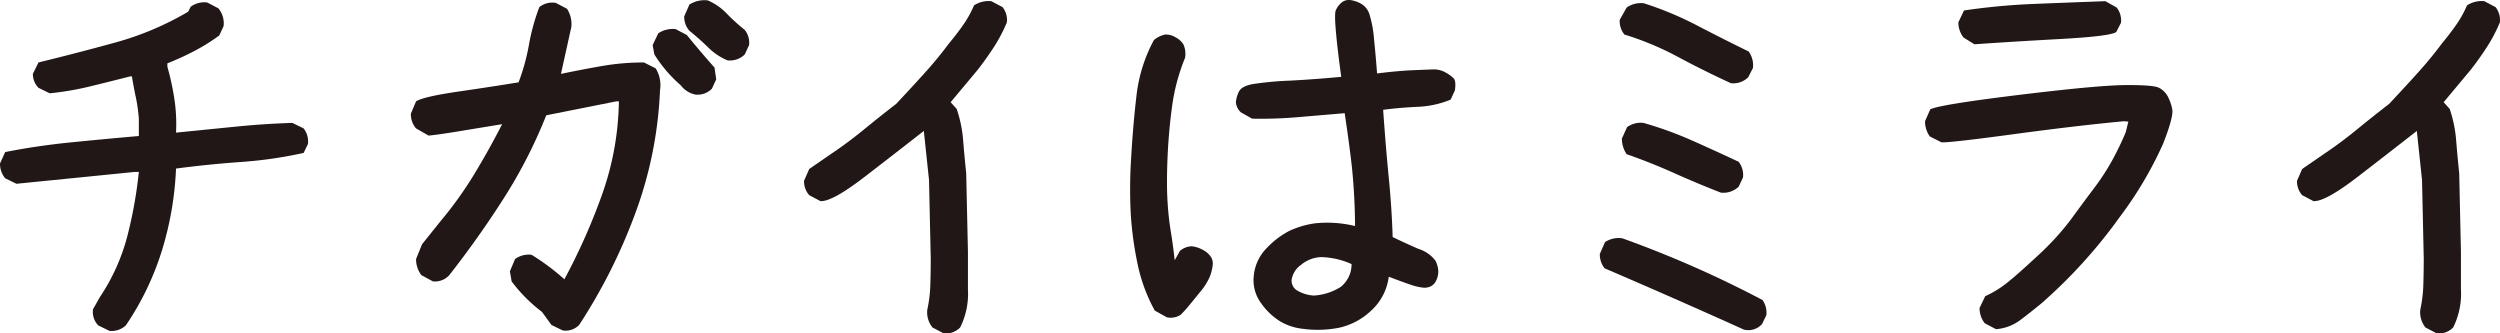 <svg height="49.863" viewBox="0 0 373.81 49.863" width="373.81" xmlns="http://www.w3.org/2000/svg"><g fill="#201716"><path d="m16.362 49.471-1.683-.822a2.935 2.935 0 0 1 -.776-2.4l1.035-1.833a29.887 29.887 0 0 0 4.075-9.005 65.226 65.226 0 0 0 1.747-9.7h-.648l-17.656 1.767-1.68-.821a3.388 3.388 0 0 1 -.776-2.213l.776-1.706q4.785-.947 9.861-1.453t10.123-.948v-2.592a24.673 24.673 0 0 0 -.454-3.223q-.324-1.515-.581-3.1h-.259q-2.976.759-5.95 1.485a44.794 44.794 0 0 1 -6.081 1.044l-1.68-.822a2.931 2.931 0 0 1 -.84-2.086l.84-1.706q5.688-1.386 11.445-2.967a45.073 45.073 0 0 0 10.931-4.614l.39-.756a3.477 3.477 0 0 1 2.456-.633l1.683.884a3.508 3.508 0 0 1 .773 2.654l-.646 1.395a29.137 29.137 0 0 1 -3.749 2.339 43.259 43.259 0 0 1 -4.011 1.832v.5a39.927 39.927 0 0 1 1.034 4.74 25.1 25.1 0 0 1 .259 5.12q5.044-.507 9.152-.916t8.245-.538l1.683.823a3.2 3.2 0 0 1 .645 2.339l-.645 1.326a63.924 63.924 0 0 1 -9.411 1.358q-4.884.349-9.669.981a48.342 48.342 0 0 1 -2.069 12.132 42.236 42.236 0 0 1 -5.433 11.313 3.081 3.081 0 0 1 -2.456.822z"/><path d="m84.134 49.408-1.68-.821-1.424-1.96a22.906 22.906 0 0 1 -4.53-4.551l-.258-1.517.776-1.832a3.491 3.491 0 0 1 2.456-.631 33.608 33.608 0 0 1 4.915 3.665 91.679 91.679 0 0 0 5.691-12.829 43.362 43.362 0 0 0 2.459-13.777h-.389l-10.472 2.085a73.327 73.327 0 0 1 -6.339 12.387q-3.748 5.878-8.148 11.5a2.9 2.9 0 0 1 -2.456.948l-1.747-.948a4 4 0 0 1 -.776-2.4l.9-2.211 2.788-3.477a57.286 57.286 0 0 0 5.043-7.046q2.2-3.634 4.139-7.426-3.1.507-6.337 1.042t-4.656.664l-1.877-1.073a3.228 3.228 0 0 1 -.776-2.212l.776-1.832q1.1-.7 6.272-1.455t9.055-1.389a31.39 31.39 0 0 0 1.552-5.624 30.9 30.9 0 0 1 1.552-5.626 3.127 3.127 0 0 1 2.457-.633l1.683.886a4.209 4.209 0 0 1 .646 2.716l-1.553 7.016q3.364-.695 6.273-1.2a35.99 35.99 0 0 1 6.145-.505l1.747.884a4.772 4.772 0 0 1 .645 3.287 60.042 60.042 0 0 1 -3.652 18.264 82.377 82.377 0 0 1 -8.44 16.811 2.825 2.825 0 0 1 -2.46.82zm19.856-35.265a3.64 3.64 0 0 1 -2.2-1.391 20.262 20.262 0 0 1 -3.945-4.612l-.259-1.391.84-1.77a3.969 3.969 0 0 1 2.587-.631l1.683.884q1.941 2.4 4.139 4.867l.259 1.769-.648 1.391a2.984 2.984 0 0 1 -2.456.884zm4.784-5.119a9.014 9.014 0 0 1 -2.909-1.958q-1.365-1.329-2.782-2.466a3.141 3.141 0 0 1 -.776-2.148l.776-1.77a4.219 4.219 0 0 1 2.717-.631 8.366 8.366 0 0 1 2.842 1.958 29.7 29.7 0 0 0 2.718 2.465 3.079 3.079 0 0 1 .645 2.275l-.645 1.391a3.158 3.158 0 0 1 -2.586.884z"/><path d="m141.108 49.85-1.68-.885a3.6 3.6 0 0 1 -.776-2.654 20.532 20.532 0 0 0 .454-3.666c.039-1.264.063-2.591.063-3.98l-.258-11.756-.776-7.33q-3.88 3.033-8.8 6.825t-6.662 3.666l-1.673-.886a3.139 3.139 0 0 1 -.776-2.149l.776-1.769 3.3-2.275q2.456-1.641 4.848-3.6t4.852-3.857q2.844-3.033 4.593-4.992t3.3-4.045q1.164-1.39 2.134-2.781a16.058 16.058 0 0 0 1.61-2.908 3.968 3.968 0 0 1 2.587-.631l1.68.884a3.105 3.105 0 0 1 .648 2.276 22.566 22.566 0 0 1 -1.942 3.7q-1.164 1.8-2.456 3.444l-4.011 4.8.907 1.01a19.275 19.275 0 0 1 .968 4.74q.2 2.466.453 4.867l.259 11.754v5.624a11.275 11.275 0 0 1 -1.163 5.688 3 3 0 0 1 -2.459.886z"/><path d="m174.477 47.448-1.811-1.01a25.04 25.04 0 0 1 -2.587-7.047 52.579 52.579 0 0 1 -1-7.33 72.678 72.678 0 0 1 .064-8.6q.291-5.024.809-9.322a22.846 22.846 0 0 1 2.587-8.152 3.8 3.8 0 0 1 1.68-.821 2.7 2.7 0 0 1 1.488.379 3.084 3.084 0 0 1 1.23 1.074 3.4 3.4 0 0 1 .259 2.022 29.623 29.623 0 0 0 -1.942 7.268q-.516 3.792-.679 7.679t0 6.508a41.962 41.962 0 0 0 .487 4.52q.319 1.895.581 4.3l.777-1.39a2.788 2.788 0 0 1 1.777-.7 4.263 4.263 0 0 1 1.586.5 3.3 3.3 0 0 1 1.226 1.012 1.872 1.872 0 0 1 .326 1.265 7.49 7.49 0 0 1 -.39 1.642 8.834 8.834 0 0 1 -1.518 2.433q-1.2 1.486-1.781 2.181a16.085 16.085 0 0 1 -1.1 1.2 2.717 2.717 0 0 1 -2.069.389zm20.242 1.706a8.408 8.408 0 0 1 -3.2-1.042 9.66 9.66 0 0 1 -2.909-2.718 5.783 5.783 0 0 1 -1.132-4.234 6.751 6.751 0 0 1 1.972-4.107 12.572 12.572 0 0 1 3.333-2.529 13.548 13.548 0 0 1 3.88-1.137 17.583 17.583 0 0 1 5.95.411 91.068 91.068 0 0 0 -.518-9.258q-.456-3.823-1.034-7.616-3.753.317-7.052.6a64.921 64.921 0 0 1 -6.79.22l-1.68-.948a2.334 2.334 0 0 1 -.746-1.515 4.531 4.531 0 0 1 .423-1.518q.389-.882 2.164-1.2a48.613 48.613 0 0 1 5.466-.505q3.684-.19 7.7-.569-1.233-9.1-.809-9.954a3.125 3.125 0 0 1 .963-1.235 1.741 1.741 0 0 1 1.26-.284 4.736 4.736 0 0 1 1.553.537 2.771 2.771 0 0 1 1.26 1.611 16.964 16.964 0 0 1 .679 3.7q.26 2.528.453 5.119 3.04-.381 5.174-.475t3.168-.126a3.529 3.529 0 0 1 1.878.443 5.311 5.311 0 0 1 1.226.884q.388.412.195 1.8l-.646 1.391a14.513 14.513 0 0 1 -4.979 1.075q-2.716.127-5.107.442.389 5.563.84 10.144t.581 8.88q1.68.822 3.847 1.768a5.138 5.138 0 0 1 2.557 1.77 4.029 4.029 0 0 1 .42 1.517 2.934 2.934 0 0 1 -.293 1.391 1.828 1.828 0 0 1 -.873.948 2.254 2.254 0 0 1 -1.26.157 9.031 9.031 0 0 1 -1.586-.379q-.871-.283-3.393-1.233a8.253 8.253 0 0 1 -2.654 5.088 10.155 10.155 0 0 1 -4.751 2.532 16.558 16.558 0 0 1 -5.53.154zm5.755-6.256a4.333 4.333 0 0 0 1.619-3.413 11.77 11.77 0 0 0 -4.592-1.042 4.983 4.983 0 0 0 -2.977 1.17 3.343 3.343 0 0 0 -1.388 2.179 1.683 1.683 0 0 0 .938 1.707 5.415 5.415 0 0 0 2.392.694 8.517 8.517 0 0 0 4.008-1.293z"/><path d="m260.747 49.282q-5.172-2.337-10.347-4.614t-10.476-4.55a3.319 3.319 0 0 1 -.712-2.149l.776-1.769a3.69 3.69 0 0 1 2.587-.569q5.3 1.9 10.542 4.2t10.412 5.024a3.253 3.253 0 0 1 .581 2.276l-.645 1.327a2.752 2.752 0 0 1 -2.718.824zm-1.938-36.844q-4.009-1.838-7.892-3.919a44.069 44.069 0 0 0 -8.017-3.349 3.111 3.111 0 0 1 -.709-2.213l1.035-1.832a3.729 3.729 0 0 1 2.584-.632 50.56 50.56 0 0 1 7.953 3.318q3.816 1.991 7.7 3.886a3.511 3.511 0 0 1 .645 2.466l-.709 1.389a3.153 3.153 0 0 1 -2.59.886zm-1.489 16.367q-3.428-1.326-6.951-2.906t-7.146-2.844a4.149 4.149 0 0 1 -.712-2.339l.776-1.706a3.489 3.489 0 0 1 2.456-.632 55.929 55.929 0 0 1 7.244 2.622q3.492 1.551 6.984 3.191a3.2 3.2 0 0 1 .649 2.339l-.649 1.391a3.341 3.341 0 0 1 -2.651.884z"/><path d="m298.45 49.218-1.683-.884a3.643 3.643 0 0 1 -.776-2.275l.843-1.77a15.334 15.334 0 0 0 3.007-1.8q1.452-1.1 4.72-4.139a40.167 40.167 0 0 0 5.11-5.562q1.841-2.526 3.458-4.676a34.431 34.431 0 0 0 2.748-4.233 44.751 44.751 0 0 0 1.975-4.109l.387-1.58-.645-.064q-6.858.635-16.429 1.928t-10.865 1.231l-1.747-.884a3.856 3.856 0 0 1 -.712-2.277l.776-1.768q1.291-.7 13.129-2.149t16.036-1.485q4.2-.031 5.046.411a3.108 3.108 0 0 1 1.294 1.263 6.9 6.9 0 0 1 .679 1.928q.224 1.107-1.358 5.151a56.575 56.575 0 0 1 -6.437 10.9 75.961 75.961 0 0 1 -11.766 12.988q-1.615 1.328-3.168 2.5a6.931 6.931 0 0 1 -3.622 1.355zm-3.235-42.6-1.615-1.006a3.635 3.635 0 0 1 -.776-2.275l.84-1.769a96.45 96.45 0 0 1 10.445-.98q5.4-.222 10.7-.411l1.68.948a3.1 3.1 0 0 1 .651 2.275l-.712 1.391q-.9.631-8.376 1.042t-12.837.79z"/><path d="m364.348 49.85-1.68-.885a3.6 3.6 0 0 1 -.777-2.654 20.532 20.532 0 0 0 .454-3.666c.04-1.264.064-2.591.064-3.98l-.259-11.756-.776-7.33q-3.881 3.033-8.8 6.825t-6.663 3.666l-1.68-.886a3.144 3.144 0 0 1 -.776-2.149l.776-1.769 3.3-2.275q2.457-1.641 4.849-3.6t4.851-3.855q2.844-3.033 4.593-4.992t3.3-4.045q1.164-1.39 2.133-2.781a16.058 16.058 0 0 0 1.619-2.91 3.969 3.969 0 0 1 2.587-.631l1.68.884a3.1 3.1 0 0 1 .649 2.276 22.643 22.643 0 0 1 -1.942 3.7q-1.164 1.8-2.456 3.444l-4.011 4.8.906 1.01a19.229 19.229 0 0 1 .968 4.74q.2 2.466.454 4.867l.258 11.754v5.624a11.274 11.274 0 0 1 -1.162 5.688 3 3 0 0 1 -2.459.886z"/></g></svg>